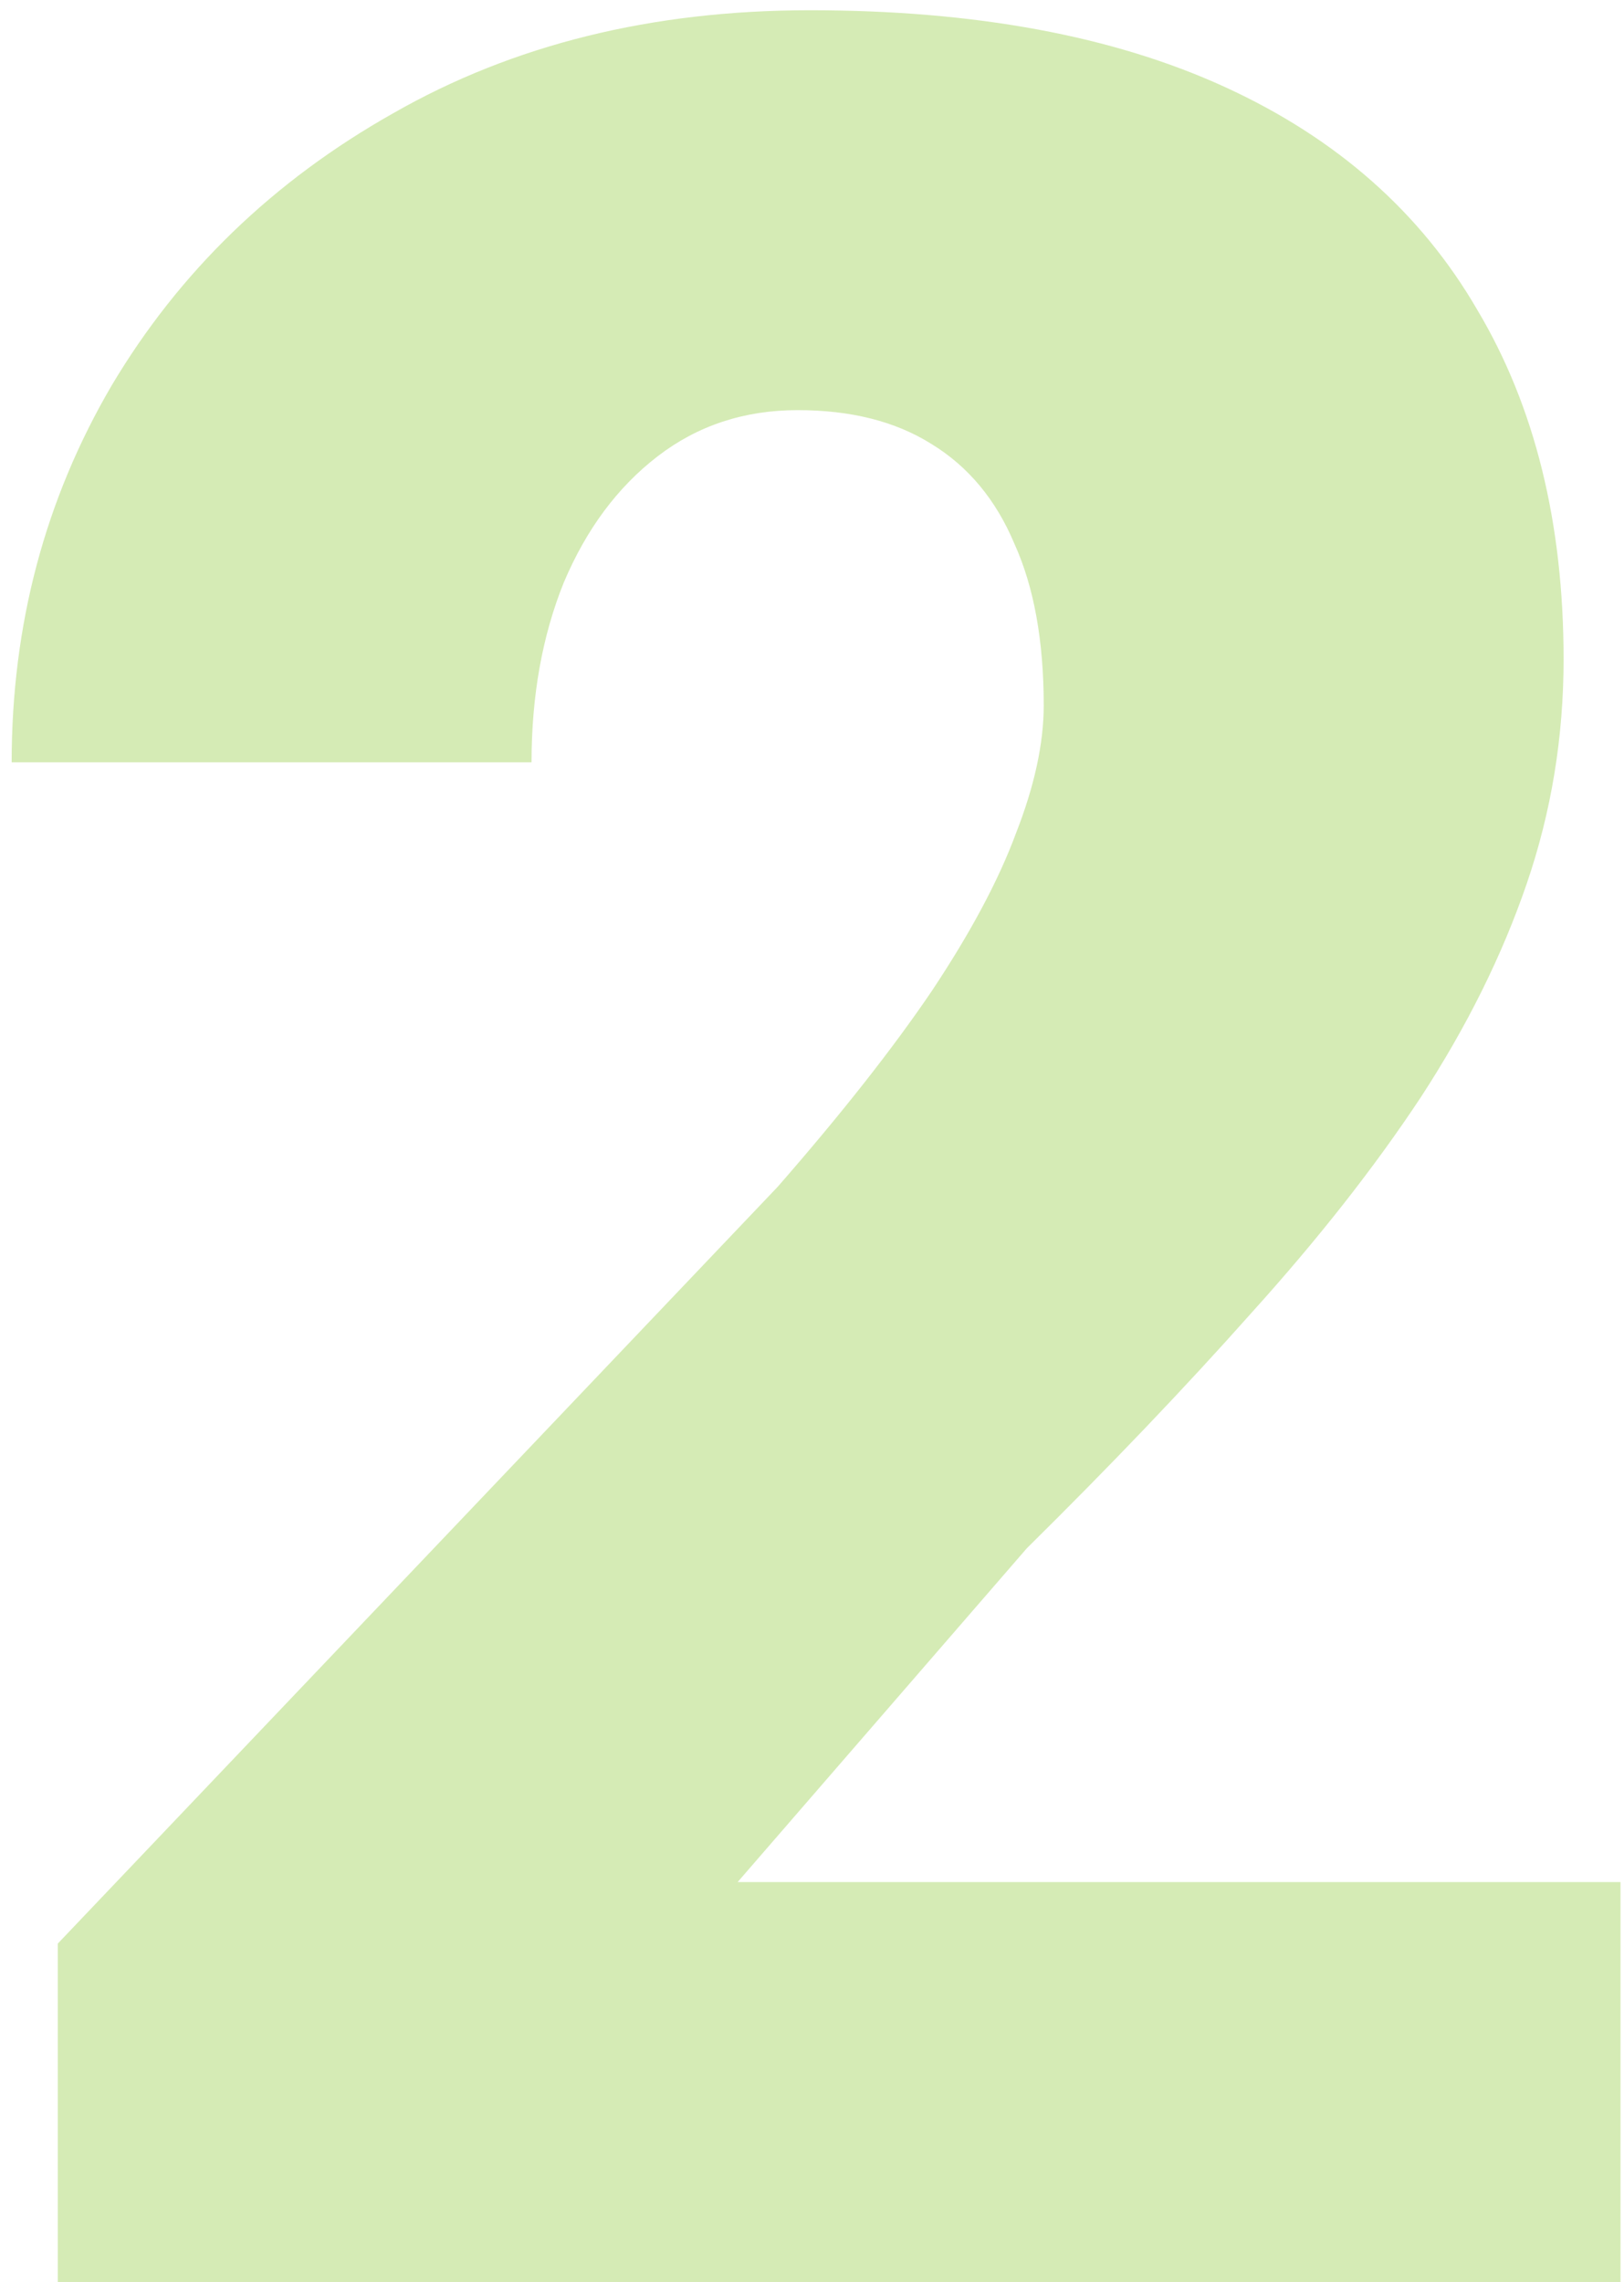 <?xml version="1.0" encoding="UTF-8"?> <svg xmlns="http://www.w3.org/2000/svg" width="116" height="163" viewBox="0 0 116 163" fill="none"> <path d="M115.75 134.436V163H4.129V138.83L55.545 84.777C60.086 79.577 63.748 74.926 66.531 70.825C69.314 66.65 71.329 62.878 72.574 59.509C73.892 56.14 74.551 53.1 74.551 50.39C74.551 45.776 73.856 41.931 72.464 38.855C71.145 35.705 69.168 33.325 66.531 31.713C63.968 30.102 60.782 29.296 56.973 29.296C53.165 29.296 49.832 30.395 46.976 32.592C44.119 34.79 41.885 37.792 40.274 41.601C38.736 45.41 37.967 49.694 37.967 54.455H0.833C0.833 44.641 3.213 35.669 7.974 27.539C12.808 19.409 19.51 12.927 28.079 8.093C36.648 3.186 46.573 0.732 57.852 0.732C69.644 0.732 79.532 2.563 87.515 6.225C95.499 9.887 101.504 15.197 105.533 22.155C109.634 29.04 111.685 37.353 111.685 47.094C111.685 52.661 110.806 58.007 109.048 63.134C107.291 68.261 104.764 73.352 101.468 78.405C98.172 83.386 94.144 88.513 89.383 93.786C84.695 99.06 79.349 104.663 73.343 110.595L52.688 134.436H115.75Z" fill="#6EBC00" fill-opacity="0.29"></path> </svg> 